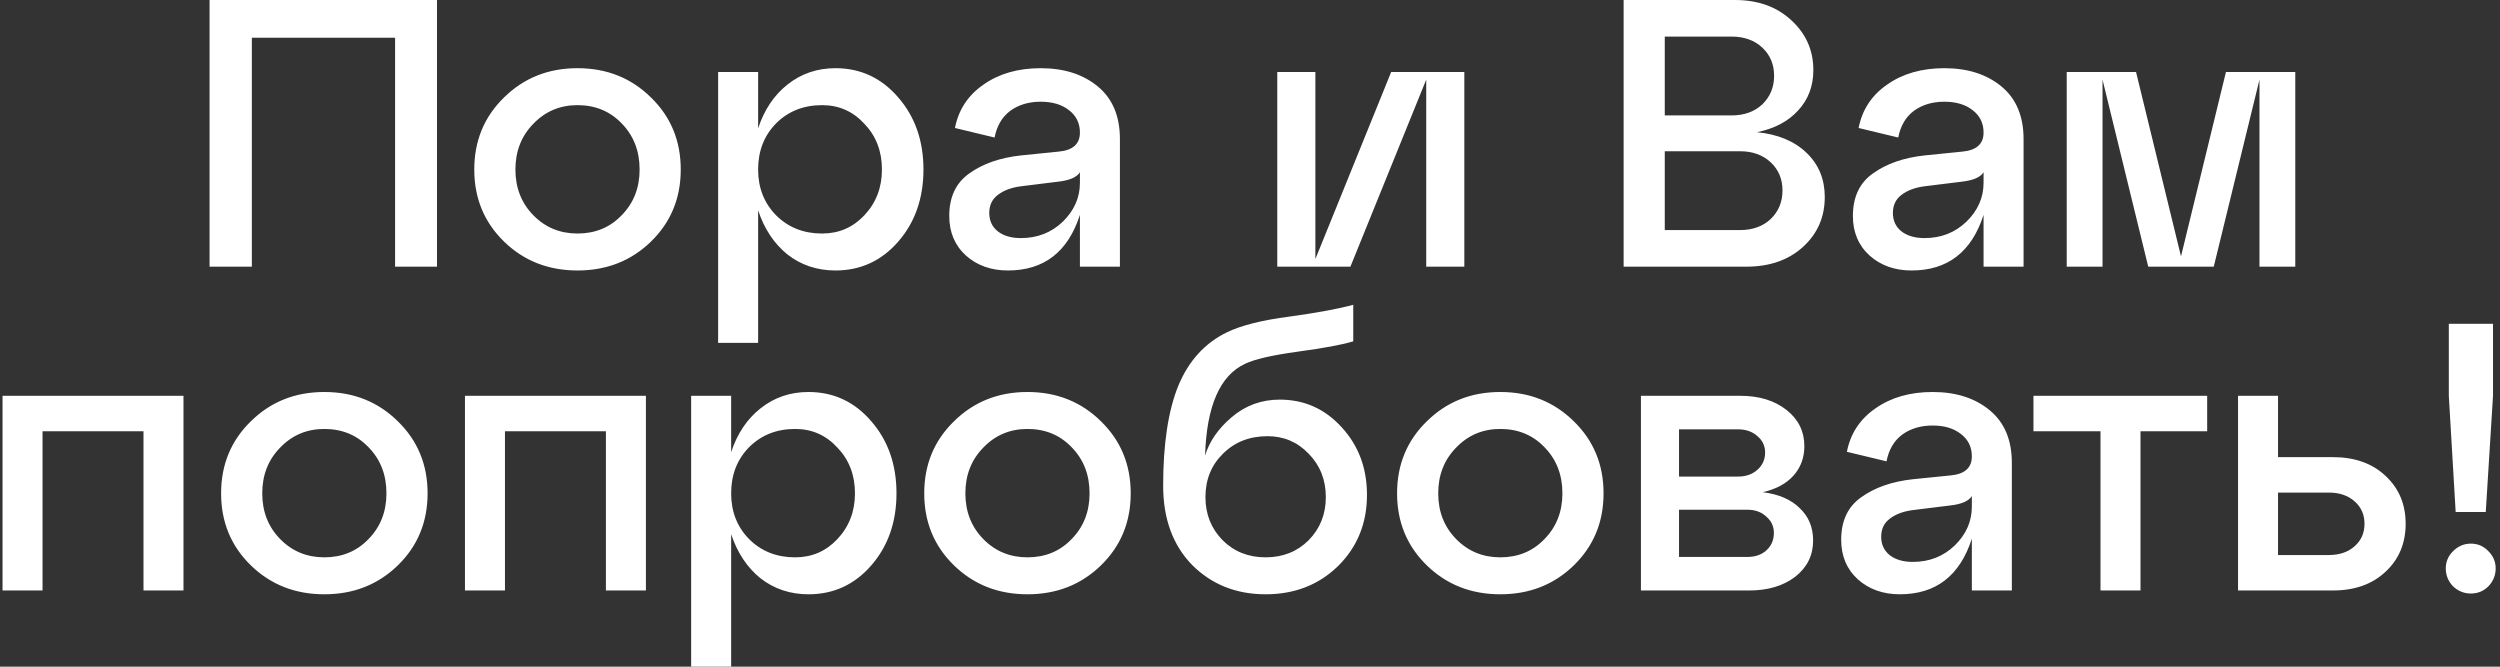 <?xml version="1.0" encoding="UTF-8"?> <svg xmlns="http://www.w3.org/2000/svg" width="525" height="140" viewBox="0 0 525 140" fill="none"><rect x="0" y="0" width="525" height="140" fill="#333333" stroke="none"/><path d="M52.889 56H44.009V-3.8147e-06H91.769V56H82.969V7.92H52.889V56ZM105.837 50.72C101.677 46.667 99.597 41.627 99.597 35.6C99.597 29.573 101.677 24.533 105.837 20.48C109.997 16.373 115.143 14.32 121.277 14.32C127.41 14.32 132.557 16.373 136.717 20.48C140.877 24.533 142.957 29.573 142.957 35.6C142.957 41.627 140.877 46.667 136.717 50.72C132.557 54.773 127.41 56.8 121.277 56.8C115.143 56.8 109.997 54.773 105.837 50.72ZM111.997 26C109.49 28.56 108.237 31.76 108.237 35.6C108.237 39.44 109.49 42.64 111.997 45.2C114.503 47.76 117.597 49.04 121.277 49.04C125.01 49.04 128.103 47.76 130.557 45.2C133.063 42.64 134.317 39.44 134.317 35.6C134.317 31.707 133.063 28.48 130.557 25.92C128.103 23.36 125.01 22.08 121.277 22.08C117.597 22.08 114.503 23.387 111.997 26ZM175.446 14.32C180.726 14.32 185.126 16.373 188.646 20.48C192.166 24.533 193.926 29.573 193.926 35.6C193.926 41.627 192.166 46.667 188.646 50.72C185.126 54.773 180.726 56.8 175.446 56.8C171.606 56.8 168.246 55.68 165.366 53.44C162.539 51.147 160.486 48.053 159.206 44.16V72H150.806V15.12H159.206V26.96C160.486 23.067 162.539 20 165.366 17.76C168.246 15.467 171.606 14.32 175.446 14.32ZM172.646 49.04C176.166 49.04 179.126 47.76 181.526 45.2C183.979 42.587 185.206 39.387 185.206 35.6C185.206 31.76 183.979 28.56 181.526 26C179.126 23.387 176.166 22.08 172.646 22.08C168.753 22.08 165.526 23.36 162.966 25.92C160.459 28.48 159.206 31.707 159.206 35.6C159.206 39.44 160.459 42.64 162.966 45.2C165.526 47.76 168.753 49.04 172.646 49.04ZM218.543 14.32C223.45 14.32 227.45 15.6 230.543 18.16C233.637 20.72 235.183 24.4 235.183 29.2V56H226.783V45.12C224.277 52.907 219.237 56.8 211.663 56.8C208.143 56.8 205.21 55.76 202.863 53.68C200.517 51.547 199.343 48.773 199.343 45.36C199.343 41.36 200.757 38.373 203.583 36.4C206.41 34.373 210.01 33.12 214.383 32.64L222.303 31.84C225.29 31.573 226.783 30.24 226.783 27.84C226.783 25.867 226.01 24.293 224.463 23.12C222.97 21.947 220.997 21.36 218.543 21.36C216.037 21.36 213.903 22 212.143 23.28C210.437 24.56 209.343 26.427 208.863 28.88L200.543 26.88C201.29 23.04 203.29 20 206.543 17.76C209.797 15.467 213.797 14.32 218.543 14.32ZM214.383 50C217.85 50 220.783 48.853 223.183 46.56C225.583 44.213 226.783 41.493 226.783 38.4V36.16C226.143 37.227 224.597 37.893 222.143 38.16L214.383 39.12C212.357 39.387 210.73 40 209.503 40.96C208.33 41.867 207.743 43.12 207.743 44.72C207.743 46.32 208.33 47.6 209.503 48.56C210.73 49.52 212.357 50 214.383 50ZM276.228 54.4L292.148 15.12H307.508V56H299.508V16.72L283.588 56H268.228V15.12H276.228V54.4ZM368.962 27.76C373.336 28.187 376.802 29.627 379.362 32.08C381.922 34.533 383.202 37.627 383.202 41.36C383.202 45.573 381.682 49.067 378.642 51.84C375.602 54.613 371.629 56 366.722 56H340.962V-3.8147e-06H364.322C369.176 -3.8147e-06 373.122 1.413 376.162 4.24C379.256 7.067 380.802 10.56 380.802 14.72C380.802 18.08 379.736 20.907 377.602 23.2C375.522 25.493 372.642 27.013 368.962 27.76ZM363.602 7.68H349.602V24.24H363.602C366.269 24.24 368.429 23.467 370.082 21.92C371.736 20.32 372.562 18.32 372.562 15.92C372.562 13.52 371.736 11.547 370.082 10C368.429 8.453 366.269 7.68 363.602 7.68ZM349.602 48.32H365.362C368.029 48.32 370.189 47.547 371.842 46C373.496 44.4 374.322 42.4 374.322 40C374.322 37.6 373.496 35.627 371.842 34.08C370.189 32.533 368.029 31.76 365.362 31.76H349.602V48.32ZM408.309 14.32C413.216 14.32 417.216 15.6 420.309 18.16C423.402 20.72 424.949 24.4 424.949 29.2V56H416.549V45.12C414.042 52.907 409.002 56.8 401.429 56.8C397.909 56.8 394.976 55.76 392.629 53.68C390.282 51.547 389.109 48.773 389.109 45.36C389.109 41.36 390.522 38.373 393.349 36.4C396.176 34.373 399.776 33.12 404.149 32.64L412.069 31.84C415.056 31.573 416.549 30.24 416.549 27.84C416.549 25.867 415.776 24.293 414.229 23.12C412.736 21.947 410.762 21.36 408.309 21.36C405.802 21.36 403.669 22 401.909 23.28C400.202 24.56 399.109 26.427 398.629 28.88L390.309 26.88C391.056 23.04 393.056 20 396.309 17.76C399.562 15.467 403.562 14.32 408.309 14.32ZM404.149 50C407.616 50 410.549 48.853 412.949 46.56C415.349 44.213 416.549 41.493 416.549 38.4V36.16C415.909 37.227 414.362 37.893 411.909 38.16L404.149 39.12C402.122 39.387 400.496 40 399.269 40.96C398.096 41.867 397.509 43.12 397.509 44.72C397.509 46.32 398.096 47.6 399.269 48.56C400.496 49.52 402.122 50 404.149 50ZM482.009 15.12V56H474.489V16.72L464.889 56H451.129L441.529 16.72V56H434.009V15.12H448.569L458.009 53.84L467.449 15.12H482.009ZM8.932 124H0.532V83.12H38.532V124H30.133V90.56H8.932V124ZM52.672 118.72C48.513 114.667 46.432 109.627 46.432 103.6C46.432 97.573 48.513 92.533 52.672 88.48C56.833 84.373 61.979 82.32 68.112 82.32C74.246 82.32 79.392 84.373 83.552 88.48C87.713 92.533 89.793 97.573 89.793 103.6C89.793 109.627 87.713 114.667 83.552 118.72C79.392 122.773 74.246 124.8 68.112 124.8C61.979 124.8 56.833 122.773 52.672 118.72ZM58.833 94C56.326 96.56 55.072 99.76 55.072 103.6C55.072 107.44 56.326 110.64 58.833 113.2C61.339 115.76 64.433 117.04 68.112 117.04C71.846 117.04 74.939 115.76 77.392 113.2C79.899 110.64 81.153 107.44 81.153 103.6C81.153 99.707 79.899 96.48 77.392 93.92C74.939 91.36 71.846 90.08 68.112 90.08C64.433 90.08 61.339 91.387 58.833 94ZM106.042 124H97.642V83.12H135.642V124H127.242V90.56H106.042V124ZM169.782 82.32C175.062 82.32 179.462 84.373 182.982 88.48C186.502 92.533 188.262 97.573 188.262 103.6C188.262 109.627 186.502 114.667 182.982 118.72C179.462 122.773 175.062 124.8 169.782 124.8C165.942 124.8 162.582 123.68 159.702 121.44C156.875 119.147 154.822 116.053 153.542 112.16V140H145.142V83.12H153.542V94.96C154.822 91.067 156.875 88 159.702 85.76C162.582 83.467 165.942 82.32 169.782 82.32ZM166.982 117.04C170.502 117.04 173.462 115.76 175.862 113.2C178.315 110.587 179.542 107.387 179.542 103.6C179.542 99.76 178.315 96.56 175.862 94C173.462 91.387 170.502 90.08 166.982 90.08C163.089 90.08 159.862 91.36 157.302 93.92C154.795 96.48 153.542 99.707 153.542 103.6C153.542 107.44 154.795 110.64 157.302 113.2C159.862 115.76 163.089 117.04 166.982 117.04ZM200.329 118.72C196.169 114.667 194.089 109.627 194.089 103.6C194.089 97.573 196.169 92.533 200.329 88.48C204.489 84.373 209.635 82.32 215.769 82.32C221.902 82.32 227.049 84.373 231.209 88.48C235.369 92.533 237.449 97.573 237.449 103.6C237.449 109.627 235.369 114.667 231.209 118.72C227.049 122.773 221.902 124.8 215.769 124.8C209.635 124.8 204.489 122.773 200.329 118.72ZM206.489 94C203.982 96.56 202.729 99.76 202.729 103.6C202.729 107.44 203.982 110.64 206.489 113.2C208.995 115.76 212.089 117.04 215.769 117.04C219.502 117.04 222.595 115.76 225.049 113.2C227.555 110.64 228.809 107.44 228.809 103.6C228.809 99.707 227.555 96.48 225.049 93.92C222.595 91.36 219.502 90.08 215.769 90.08C212.089 90.08 208.995 91.387 206.489 94ZM268.744 83.92C273.917 83.92 278.264 85.867 281.784 89.76C285.304 93.6 287.064 98.32 287.064 103.92C287.064 109.893 285.037 114.88 280.984 118.88C276.93 122.827 271.864 124.8 265.784 124.8C259.597 124.8 254.45 122.747 250.344 118.64C246.29 114.48 244.264 108.933 244.264 102C244.264 93.2 245.33 86.187 247.464 80.96C249.65 75.733 253.064 72 257.704 69.76C260.69 68.32 265.064 67.227 270.824 66.48C276.637 65.68 281.09 64.853 284.184 64V71.68C281.944 72.373 278.077 73.093 272.584 73.84C267.144 74.587 263.437 75.44 261.464 76.4C256.184 78.853 253.384 85.28 253.064 95.68C253.97 92.693 255.837 90 258.664 87.6C261.544 85.147 264.904 83.92 268.744 83.92ZM256.744 113.44C259.144 115.84 262.157 117.04 265.784 117.04C269.41 117.04 272.424 115.84 274.824 113.44C277.224 110.987 278.424 107.973 278.424 104.4C278.424 100.773 277.224 97.733 274.824 95.28C272.477 92.827 269.597 91.6 266.184 91.6C262.397 91.6 259.277 92.827 256.824 95.28C254.37 97.68 253.144 100.72 253.144 104.4C253.144 107.973 254.344 110.987 256.744 113.44ZM299.626 118.72C295.466 114.667 293.386 109.627 293.386 103.6C293.386 97.573 295.466 92.533 299.626 88.48C303.786 84.373 308.932 82.32 315.066 82.32C321.199 82.32 326.346 84.373 330.506 88.48C334.666 92.533 336.746 97.573 336.746 103.6C336.746 109.627 334.666 114.667 330.506 118.72C326.346 122.773 321.199 124.8 315.066 124.8C308.932 124.8 303.786 122.773 299.626 118.72ZM305.786 94C303.279 96.56 302.026 99.76 302.026 103.6C302.026 107.44 303.279 110.64 305.786 113.2C308.292 115.76 311.386 117.04 315.066 117.04C318.799 117.04 321.892 115.76 324.346 113.2C326.852 110.64 328.106 107.44 328.106 103.6C328.106 99.707 326.852 96.48 324.346 93.92C321.892 91.36 318.799 90.08 315.066 90.08C311.386 90.08 308.292 91.387 305.786 94ZM370.195 103.36C373.555 103.787 376.142 104.907 377.955 106.72C379.822 108.48 380.755 110.747 380.755 113.52C380.755 116.613 379.502 119.147 376.995 121.12C374.488 123.04 371.262 124 367.315 124H344.595V83.12H365.475C369.422 83.12 372.648 84.107 375.155 86.08C377.662 88.053 378.915 90.587 378.915 93.68C378.915 96.133 378.142 98.213 376.595 99.92C375.102 101.573 372.968 102.72 370.195 103.36ZM364.995 90.16H352.595V100.08H364.995C366.648 100.08 368.008 99.6 369.075 98.64C370.142 97.68 370.675 96.48 370.675 95.04C370.675 93.653 370.142 92.507 369.075 91.6C368.008 90.64 366.648 90.16 364.995 90.16ZM352.595 116.96H366.915C368.568 116.96 369.902 116.507 370.915 115.6C371.982 114.64 372.515 113.413 372.515 111.92C372.515 110.533 371.982 109.387 370.915 108.48C369.902 107.52 368.568 107.04 366.915 107.04H352.595V116.96ZM405.848 82.32C410.755 82.32 414.755 83.6 417.848 86.16C420.941 88.72 422.488 92.4 422.488 97.2V124H414.088V113.12C411.581 120.907 406.541 124.8 398.968 124.8C395.448 124.8 392.515 123.76 390.168 121.68C387.821 119.547 386.648 116.773 386.648 113.36C386.648 109.36 388.061 106.373 390.888 104.4C393.715 102.373 397.315 101.12 401.688 100.64L409.608 99.84C412.595 99.573 414.088 98.24 414.088 95.84C414.088 93.867 413.315 92.293 411.768 91.12C410.275 89.947 408.301 89.36 405.848 89.36C403.341 89.36 401.208 90 399.448 91.28C397.741 92.56 396.648 94.427 396.168 96.88L387.848 94.88C388.595 91.04 390.595 88 393.848 85.76C397.101 83.467 401.101 82.32 405.848 82.32ZM401.688 118C405.155 118 408.088 116.853 410.488 114.56C412.888 112.213 414.088 109.493 414.088 106.4V104.16C413.448 105.227 411.901 105.893 409.448 106.16L401.688 107.12C399.661 107.387 398.035 108 396.808 108.96C395.635 109.867 395.048 111.12 395.048 112.72C395.048 114.32 395.635 115.6 396.808 116.56C398.035 117.52 399.661 118 401.688 118ZM449.506 124H441.106V90.56H427.026V83.12H463.506V90.56H449.506V124ZM489.906 124H469.986V83.12H478.386V96H489.906C494.492 96 498.172 97.307 500.946 99.92C503.772 102.533 505.186 105.893 505.186 110C505.186 114.107 503.772 117.467 500.946 120.08C498.172 122.693 494.492 124 489.906 124ZM478.386 103.44V116.56H489.026C491.266 116.56 493.079 115.947 494.466 114.72C495.852 113.493 496.546 111.92 496.546 110C496.546 108.08 495.852 106.507 494.466 105.28C493.079 104.053 491.266 103.44 489.026 103.44H478.386ZM522.011 107.52H515.691L514.251 83.12V68H523.531V83.12L522.011 107.52ZM513.611 119.36C513.611 117.973 514.118 116.773 515.131 115.76C516.198 114.693 517.451 114.16 518.891 114.16C520.331 114.16 521.558 114.693 522.571 115.76C523.585 116.773 524.091 117.973 524.091 119.36C524.091 120.8 523.585 122.053 522.571 123.12C521.558 124.133 520.331 124.64 518.891 124.64C517.451 124.64 516.198 124.133 515.131 123.12C514.118 122.053 513.611 120.8 513.611 119.36Z" fill="white"></path></svg> 